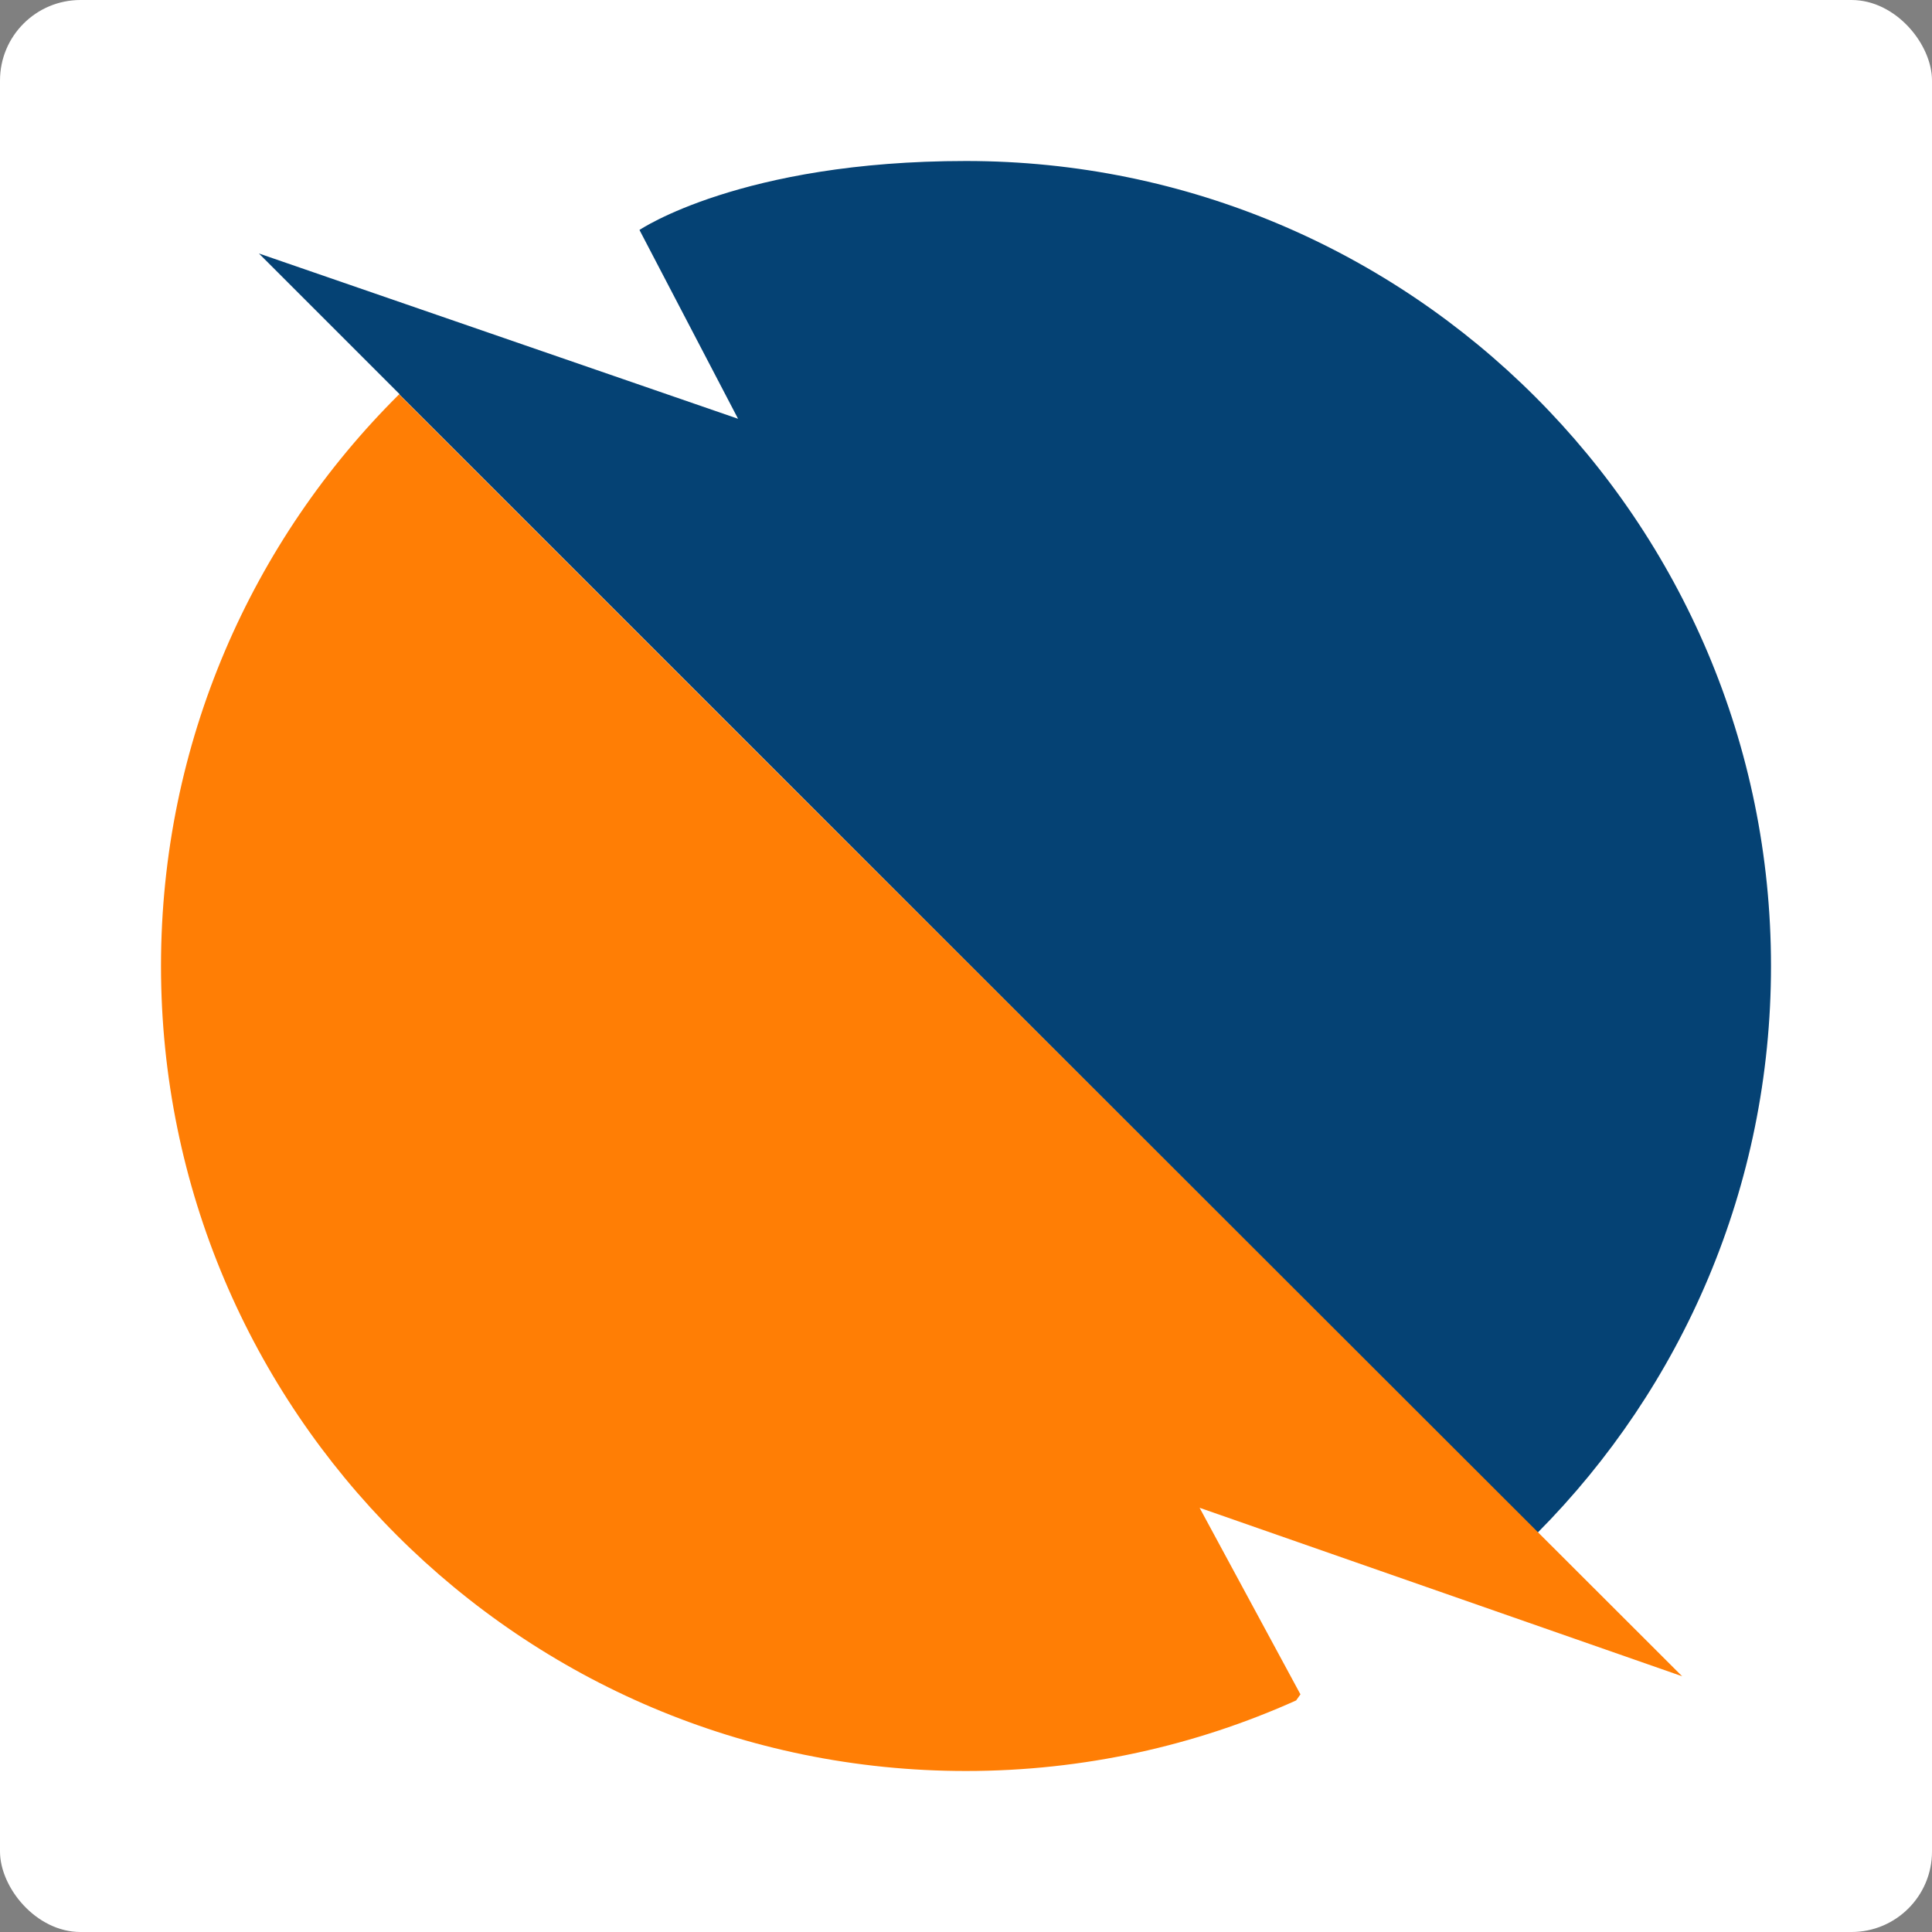<svg width="96" height="96" viewBox="0 0 96 96" fill="none" xmlns="http://www.w3.org/2000/svg">
<rect x="0" y="0" width="96" height="96" fill="#808080" stroke="none"/>
<rect width="96" height="96" rx="4" fill="white"/>
<g clip-path="url(#clip0)">
<path opacity="0.98" d="M48 8C36.82 8 31.775 11.427 31.775 11.427L36.674 20.809L12.865 12.595L19.854 19.584L19.843 19.596L76.405 76.157C83.573 68.933 88 58.989 88 48C88 25.91 70.09 8 48 8Z" fill="#003F71"/>
<path opacity="0.98" d="M64.618 84.191L59.607 74.921L83.584 83.292L38.191 37.955L19.831 19.595C12.528 26.842 8 36.887 8 48C8 70.09 25.91 88 48 88C53.843 88 59.404 86.741 64.404 84.494" fill="#FF7B00"/>
</g>
<defs>
<clipPath id="clip0">
<rect width="80" height="80" fill="white" transform="translate(8 8)"/>
</clipPath>
</defs>
</svg>
